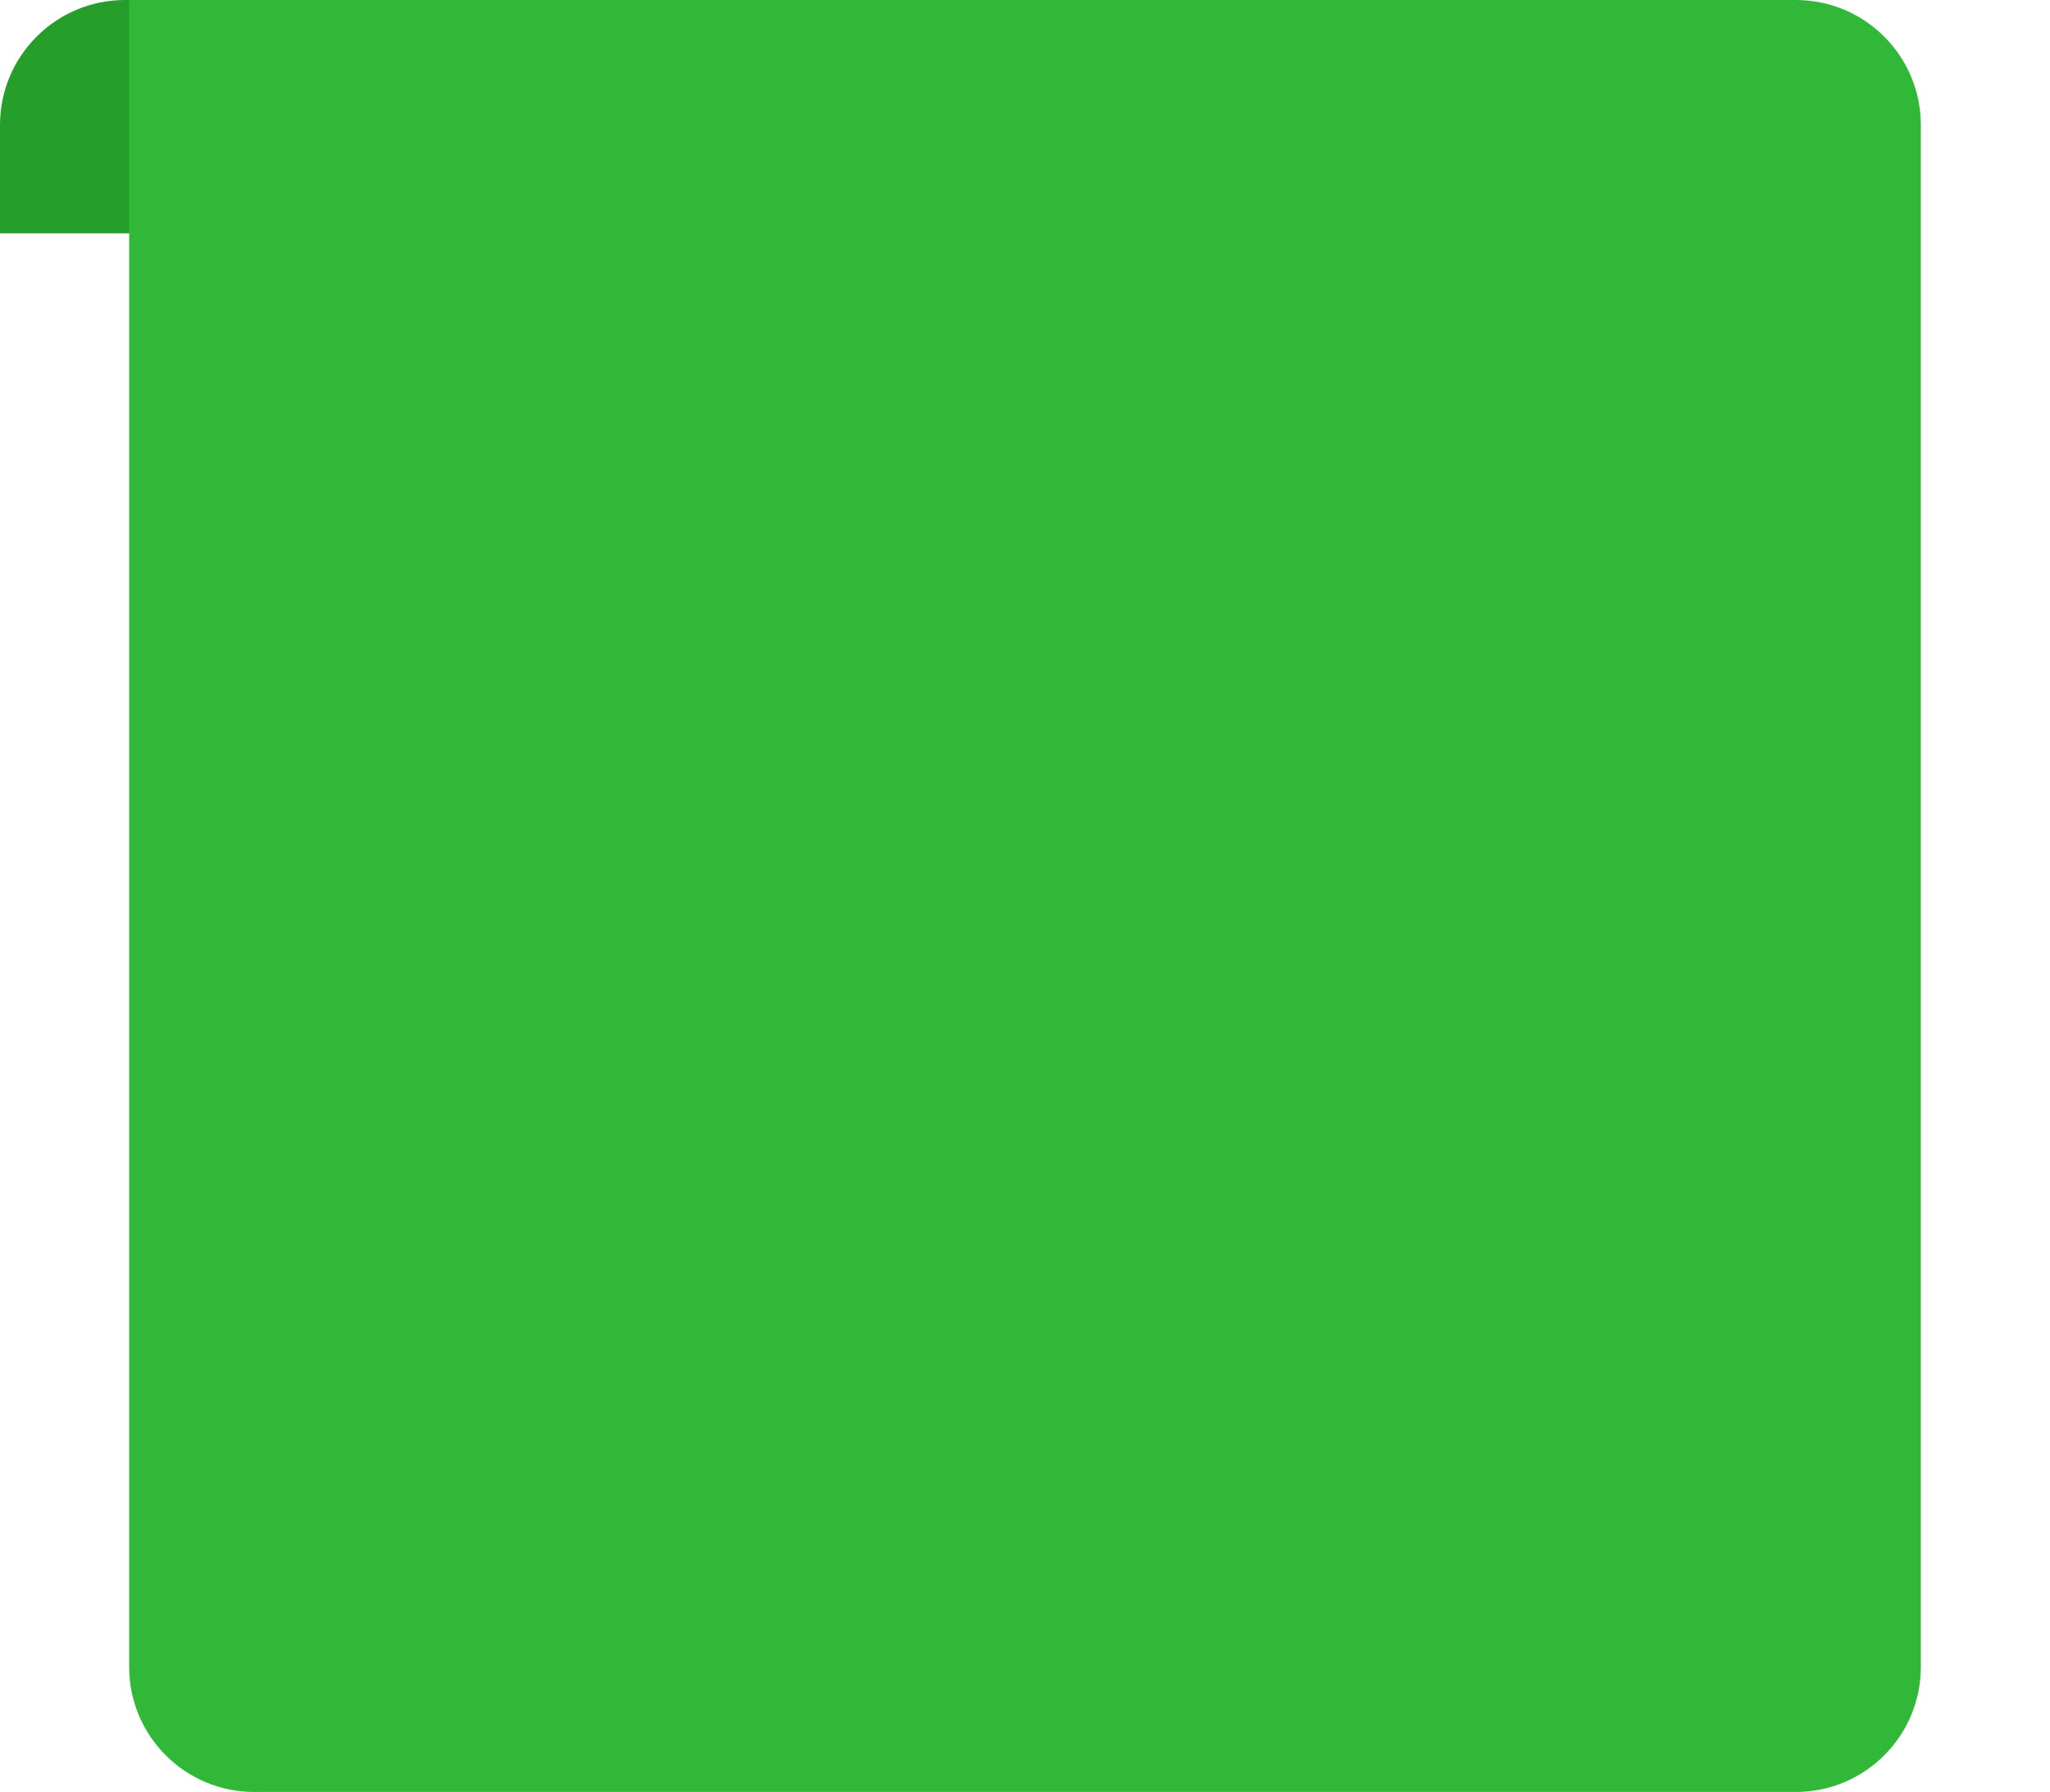 <?xml version="1.0" encoding="UTF-8"?> <svg xmlns="http://www.w3.org/2000/svg" width="492" height="430" viewBox="0 0 492 430" fill="none"><path d="M0 30C0 13.431 13.431 0 30 0H77C92.464 0 105 12.536 105 28V28C105 43.464 92.464 56 77 56H0V30Z" fill="#269E2C"></path><path d="M31 0H431C447.569 0 461 13.431 461 30V400C461 416.569 447.569 430 431 430H61C44.431 430 31 416.569 31 400V0Z" fill="#32B838"></path></svg> 